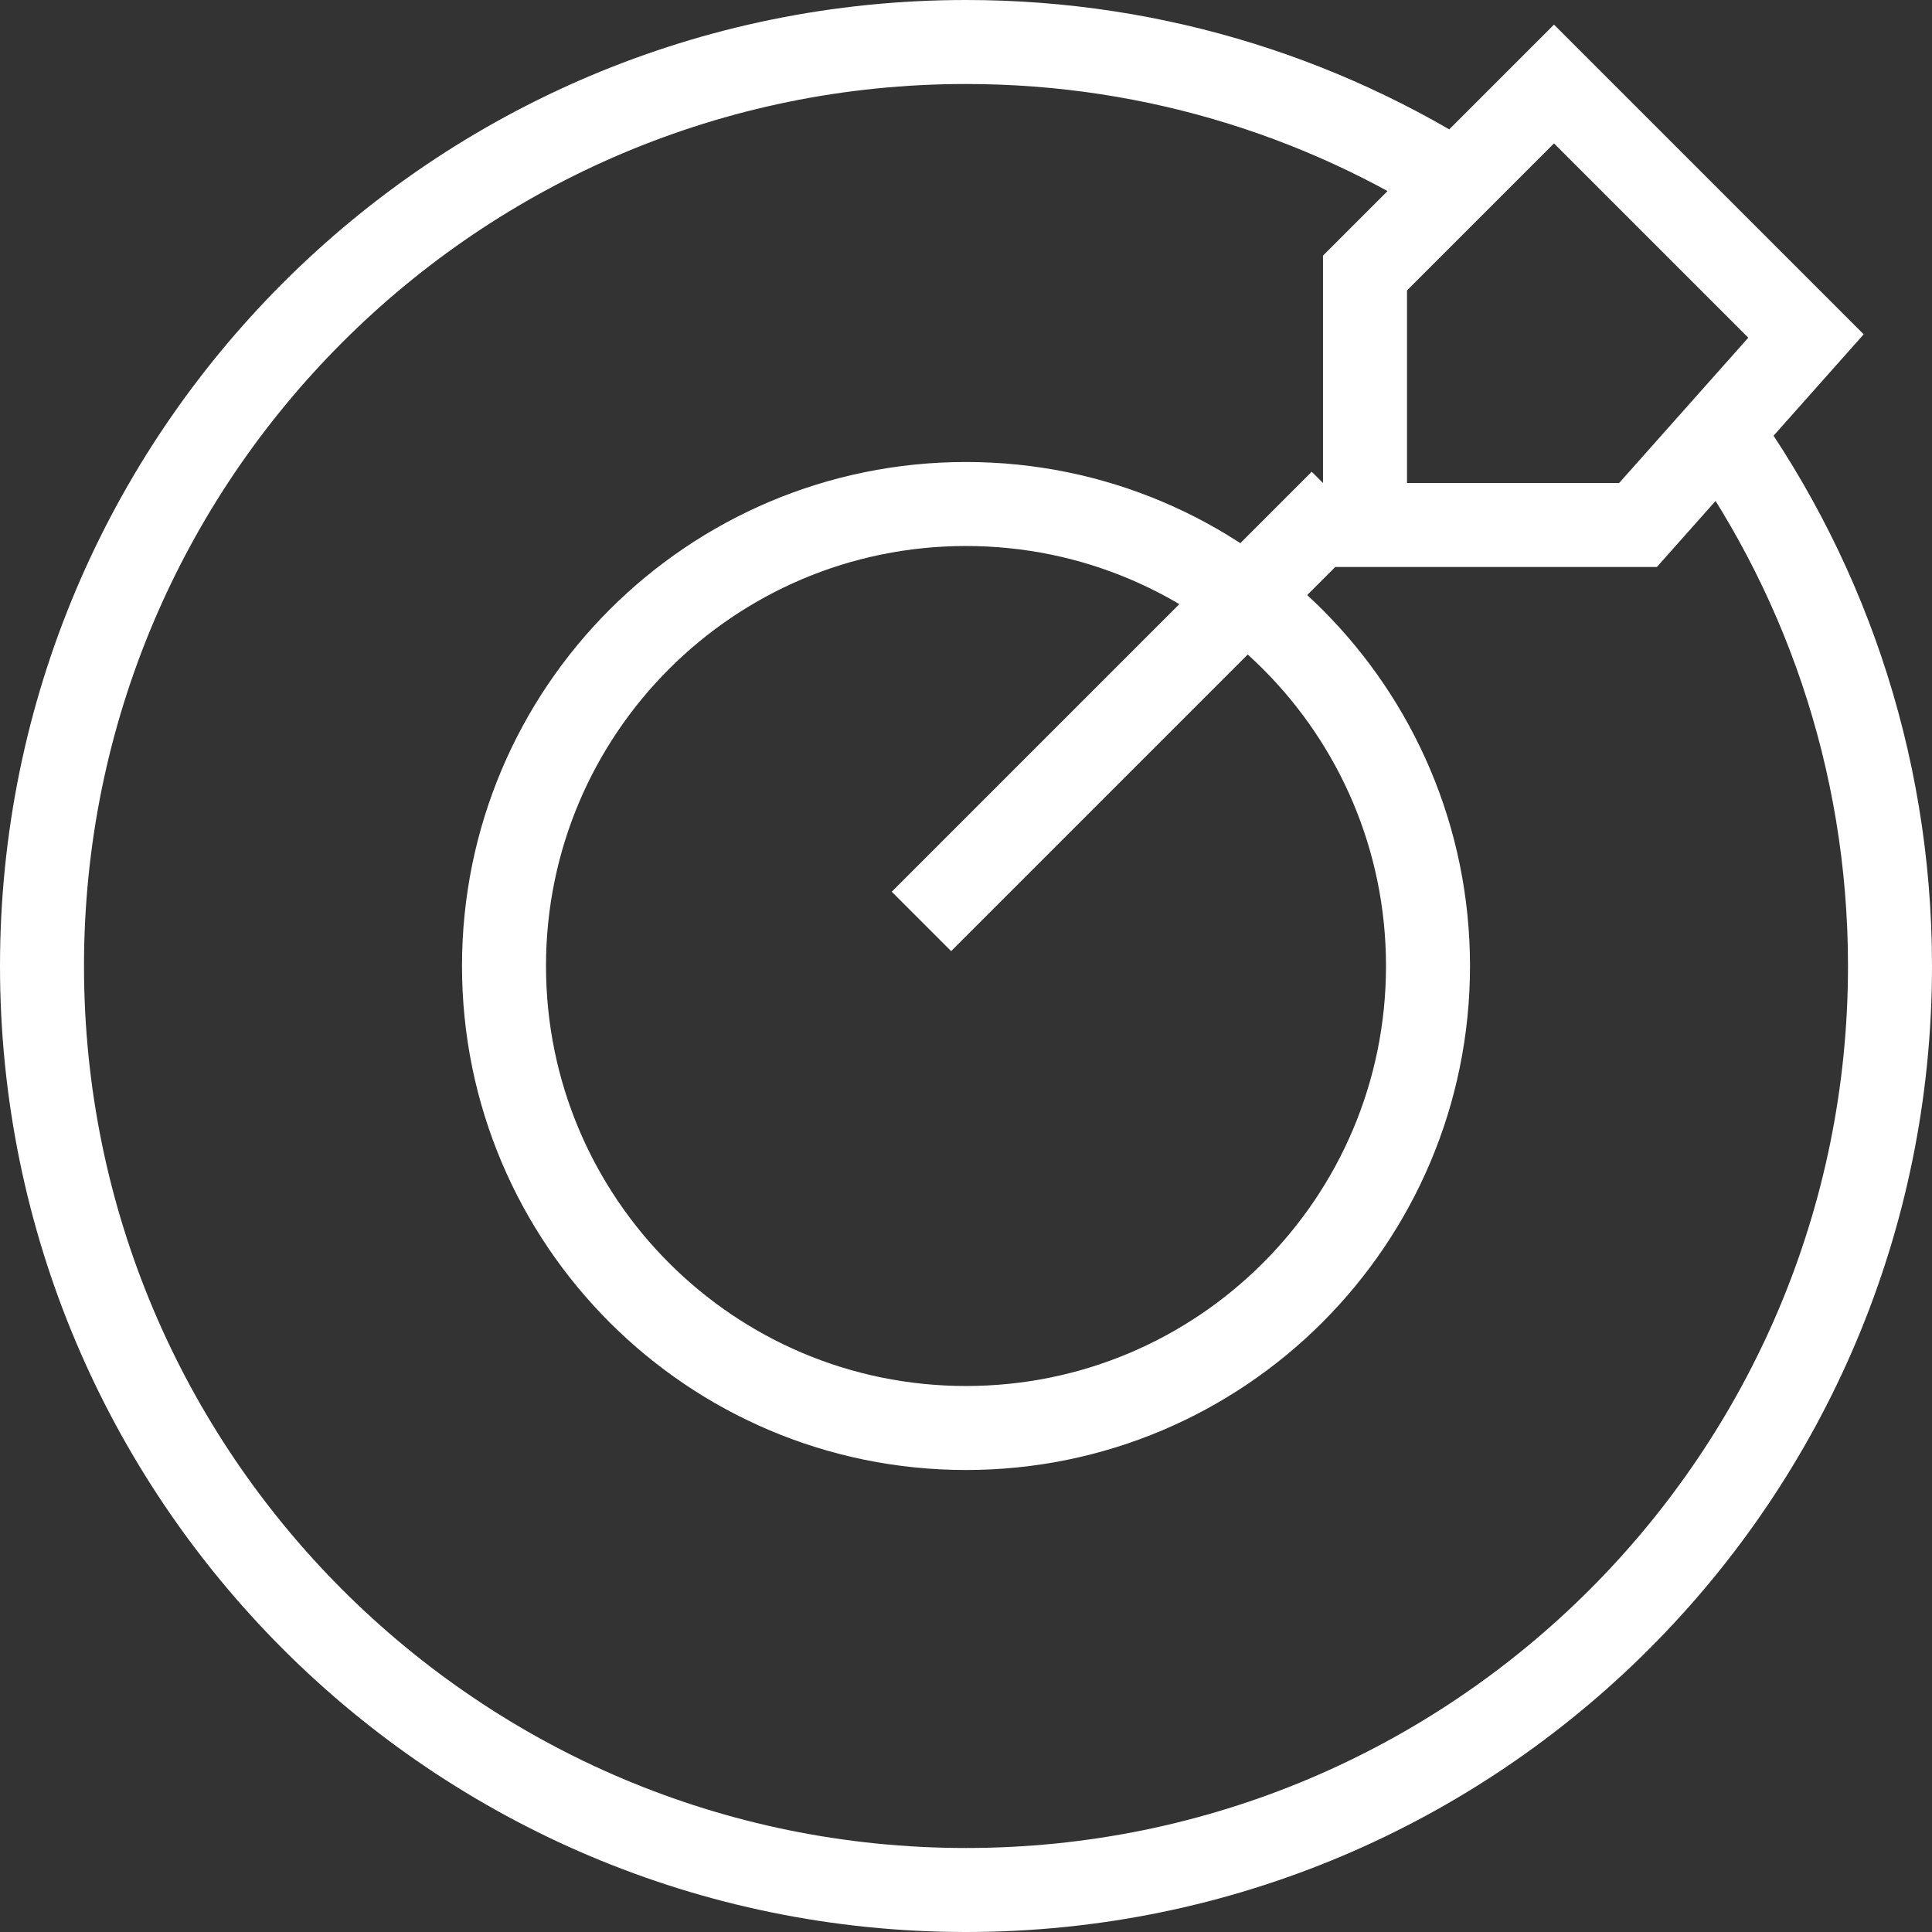 <svg width="46" height="46" viewBox="0 0 46 46" fill="none" xmlns="http://www.w3.org/2000/svg">
<rect x="0" y="0" width="46" height="46" fill="#333333" stroke="none"/>
<path d="M21.939 21.939L31.939 11.939M35.32 4.77C31.805 2.39 27.565 1 23 1C10.85 1 1 10.85 1 23C1 35.15 10.85 45 23 45C35.15 45 45 35.15 45 23C45 18.071 43.379 13.52 40.641 9.853C40.594 9.79 40.547 9.728 40.5 9.666M34 23C34 29.075 29.075 34 23 34C16.925 34 12 29.075 12 23C12 16.925 16.925 12 23 12C29.075 12 34 16.925 34 23ZM32.5 12.5V6.5L37 2L43 8L39 12.5H32.5Z" stroke="white" stroke-width="2"/>
</svg>
